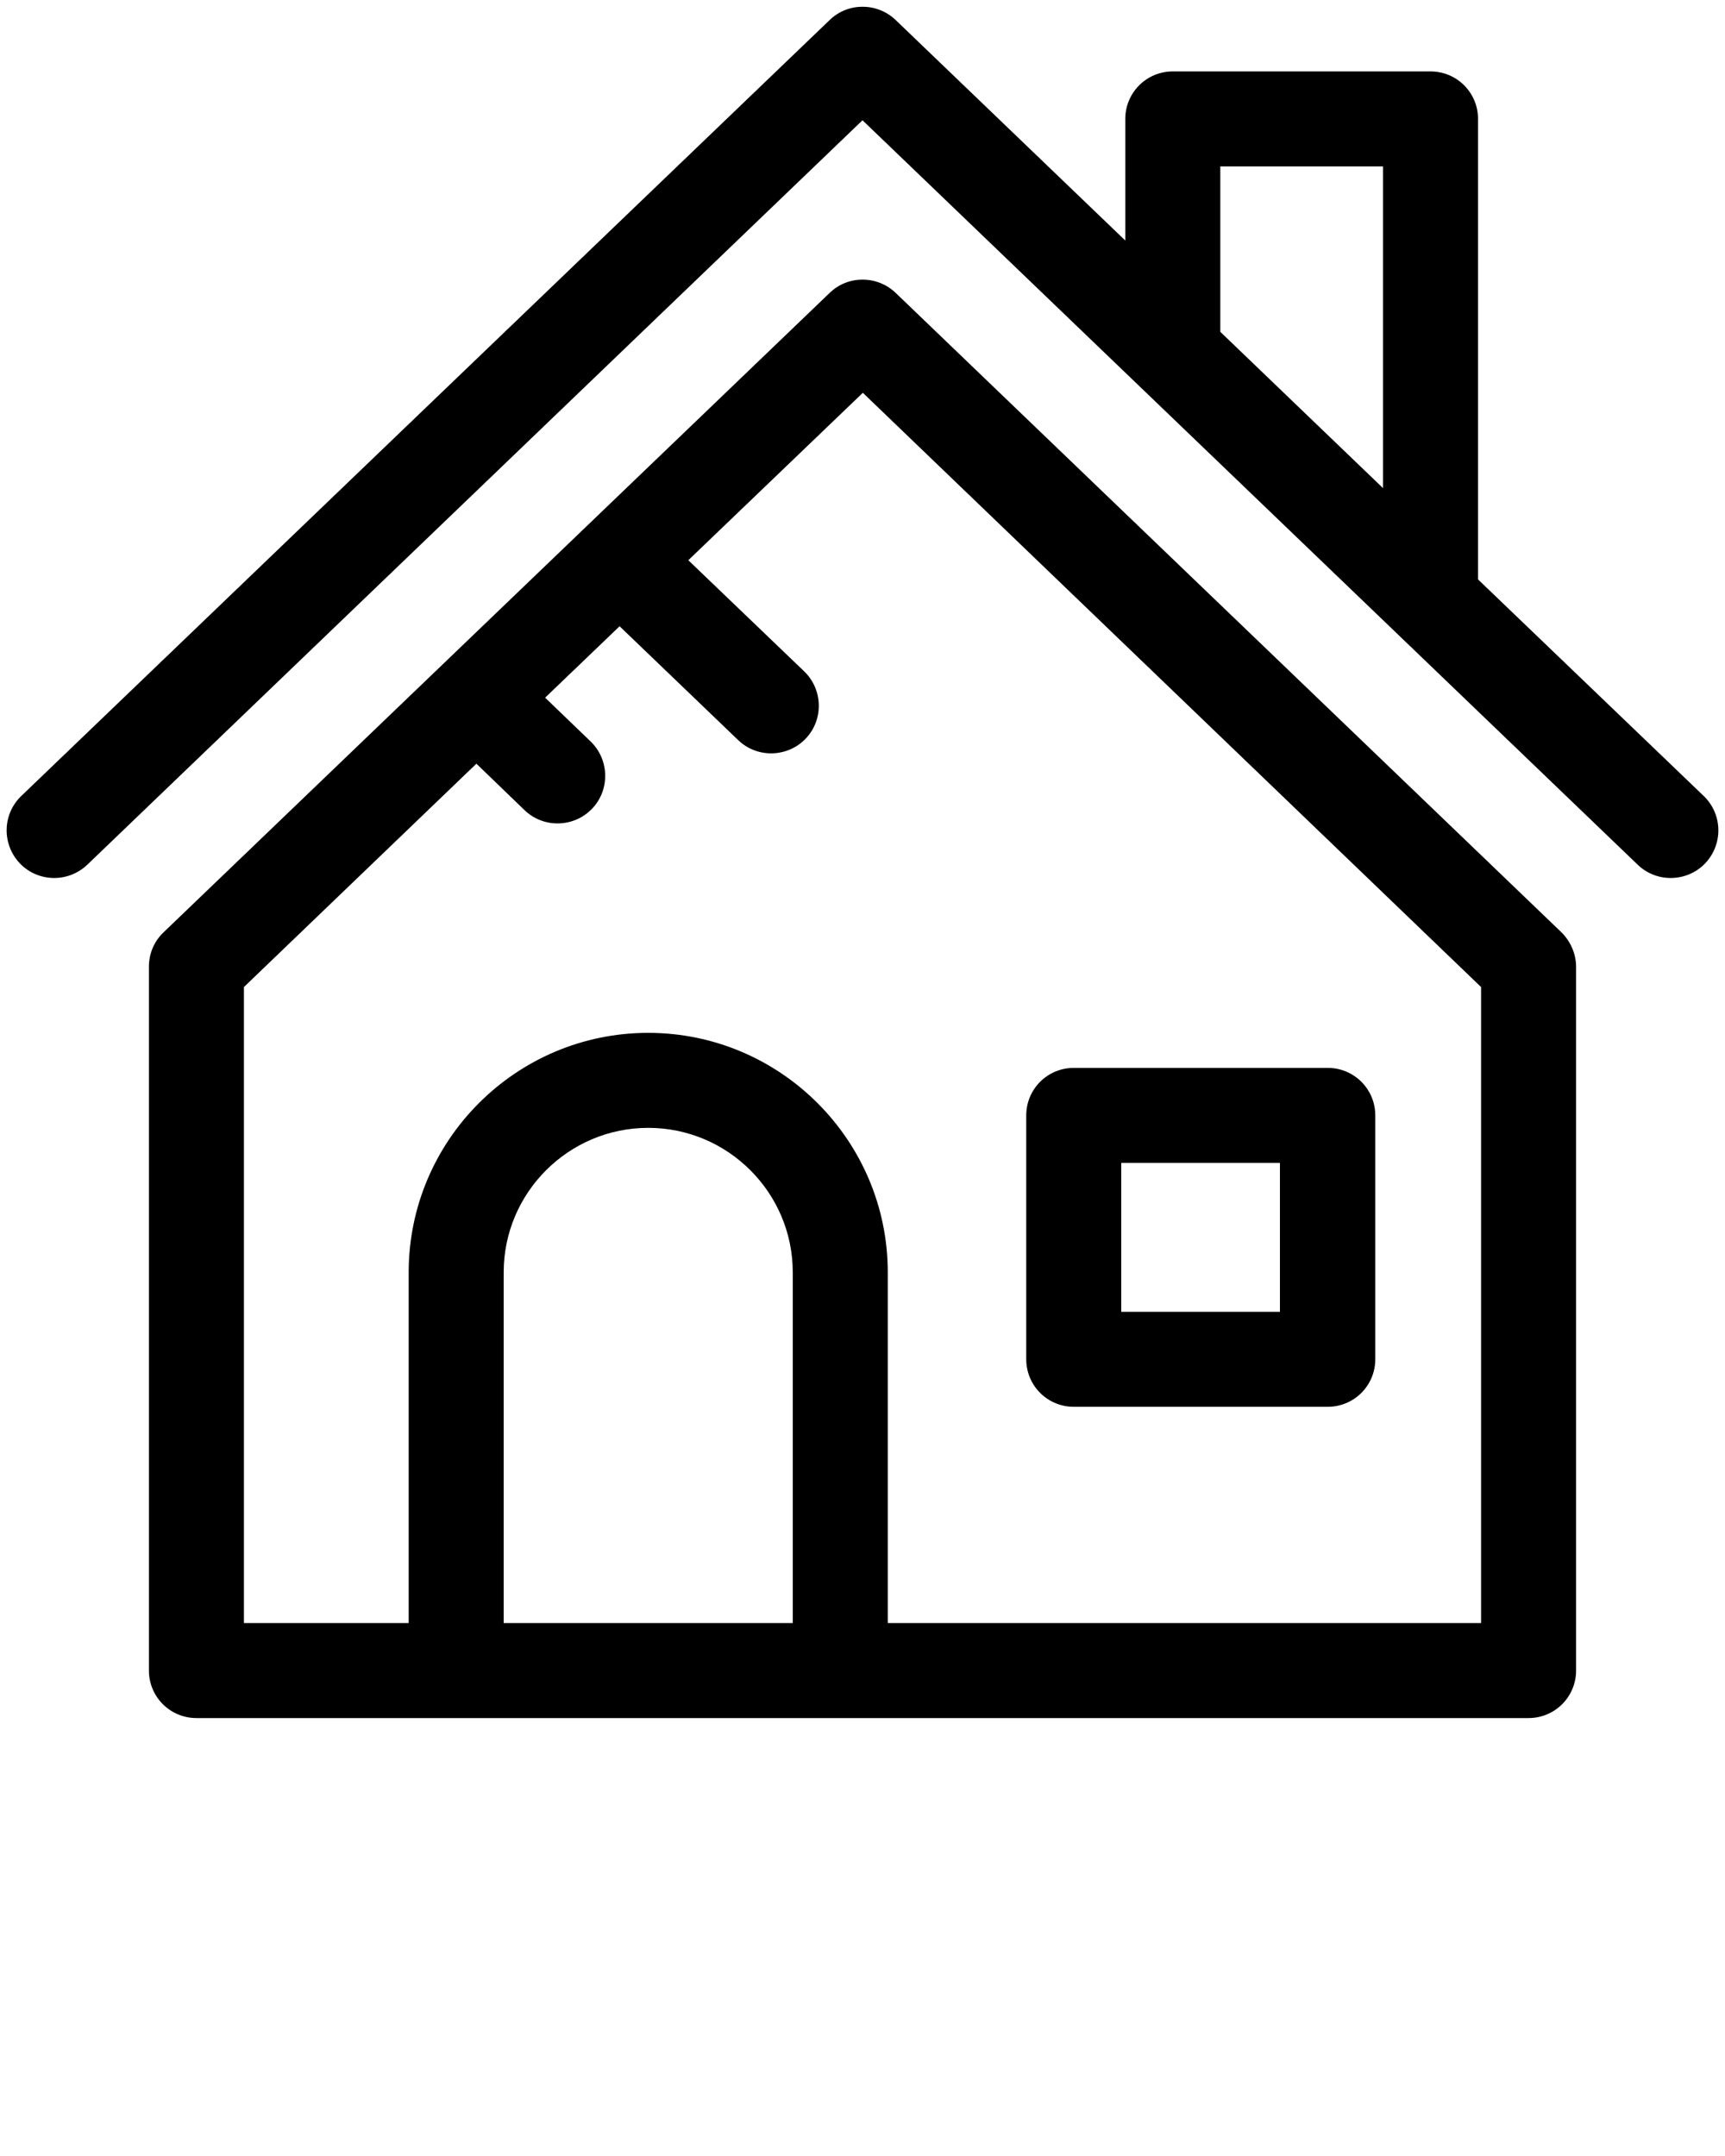 <?xml version="1.0" encoding="utf-8"?>
<!-- Generator: Adobe Illustrator 21.0.0, SVG Export Plug-In . SVG Version: 6.00 Build 0)  -->
<svg version="1.1" id="Layer_1" xmlns="http://www.w3.org/2000/svg" xmlns:xlink="http://www.w3.org/1999/xlink" x="0px" y="0px"
	 viewBox="0 0 512 640" style="enable-background:new 0 0 512 640;" xml:space="preserve">
<g>
	<path d="M505.7,236.3l-67-64.3V35.3c0-7.8-6.3-14.1-14.1-14.1h-76.5c-7.8,0-14.1,6.3-14.1,14.1v36.1L265.8,5.9
		c-5.5-5.2-14.1-5.2-19.5,0L6.3,236.3c-5.6,5.4-5.8,14.3-0.4,20c5.4,5.6,14.3,5.8,20,0.4L256,35.7l230.1,221
		c5.6,5.4,14.6,5.2,20-0.4C511.5,250.6,511.3,241.7,505.7,236.3z M410.5,144.9l-48.3-46.4V49.4h48.3V144.9z"/>
	<path d="M265.8,86.9c-5.5-5.2-14.1-5.2-19.5,0L48.5,276.8c-2.8,2.7-4.3,6.3-4.3,10.2v208.9c0,7.8,6.3,14.1,14.1,14.1h395.4
		c7.8,0,14.1-6.3,14.1-14.1V287c0-3.8-1.6-7.5-4.3-10.2L265.8,86.9z M235.3,481.8h-85.8V377.7c0-23.7,19.3-42.9,42.9-42.9
		s42.9,19.2,42.9,42.9L235.3,481.8L235.3,481.8z M439.6,481.8H263.5V377.7c0-39.2-31.9-71.1-71.1-71.1s-71.1,31.9-71.1,71.1v104.1
		H72.4V293l69-66.3l14.3,13.8c5.6,5.4,14.6,5.2,20-0.4c5.4-5.6,5.2-14.6-0.4-20l-13.5-13l22.1-21.2l35.2,33.8
		c5.6,5.4,14.6,5.2,20-0.4c5.4-5.6,5.2-14.6-0.4-20l-34.4-33l51.8-49.7L439.6,293V481.8z"/>
	<path d="M318.7,417.6h75.4c7.8,0,14.1-6.3,14.1-14.1v-72.4c0-7.8-6.3-14.1-14.1-14.1h-75.4c-7.8,0-14.1,6.3-14.1,14.1v72.4
		C304.6,411.3,310.9,417.6,318.7,417.6z M332.8,345.2h47.1v44.2h-47.1V345.2z"/>
</g>
</svg>
